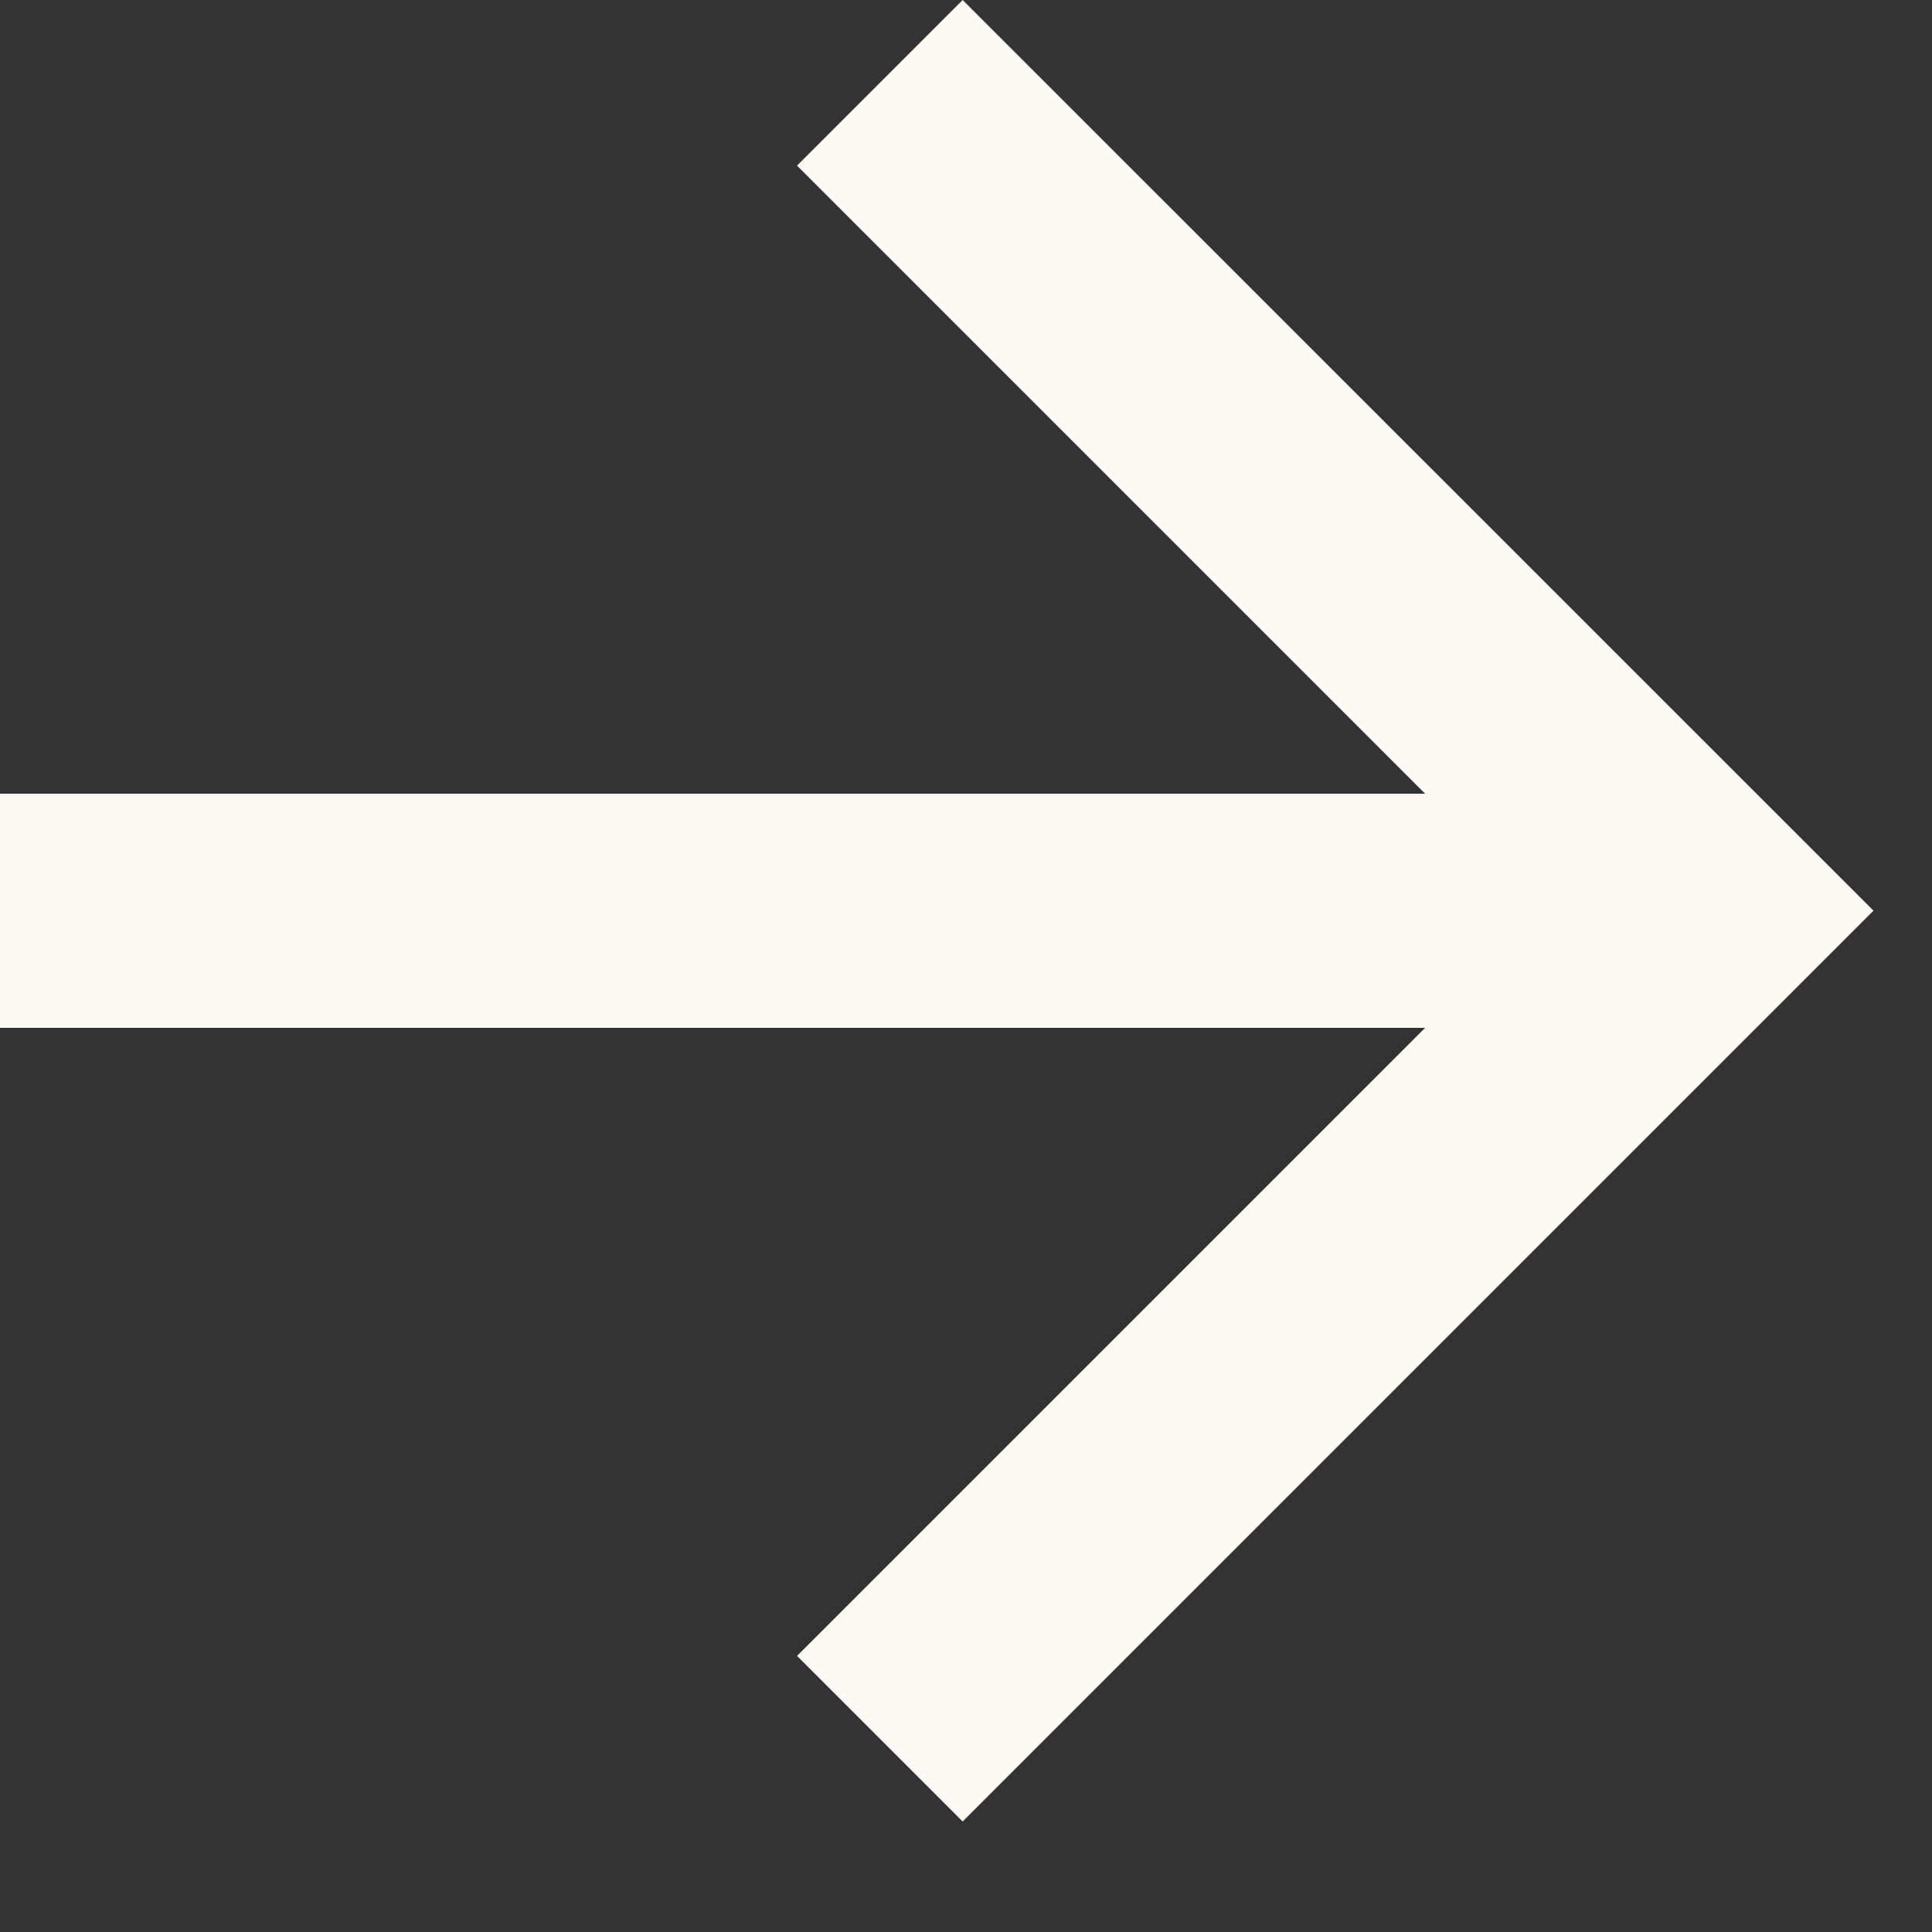 <svg width="11" height="11" viewBox="0 0 11 11" fill="none" xmlns="http://www.w3.org/2000/svg">
<rect x="0" y="0" width="11" height="11" fill="#333333" stroke="none"/>
<path d="M8.114 4.519L4.538 0.943L5.481 0L10.667 5.185L5.481 10.371L4.538 9.428L8.114 5.852H0V4.519H8.114Z" fill="#FFF9F3"/>
</svg>
